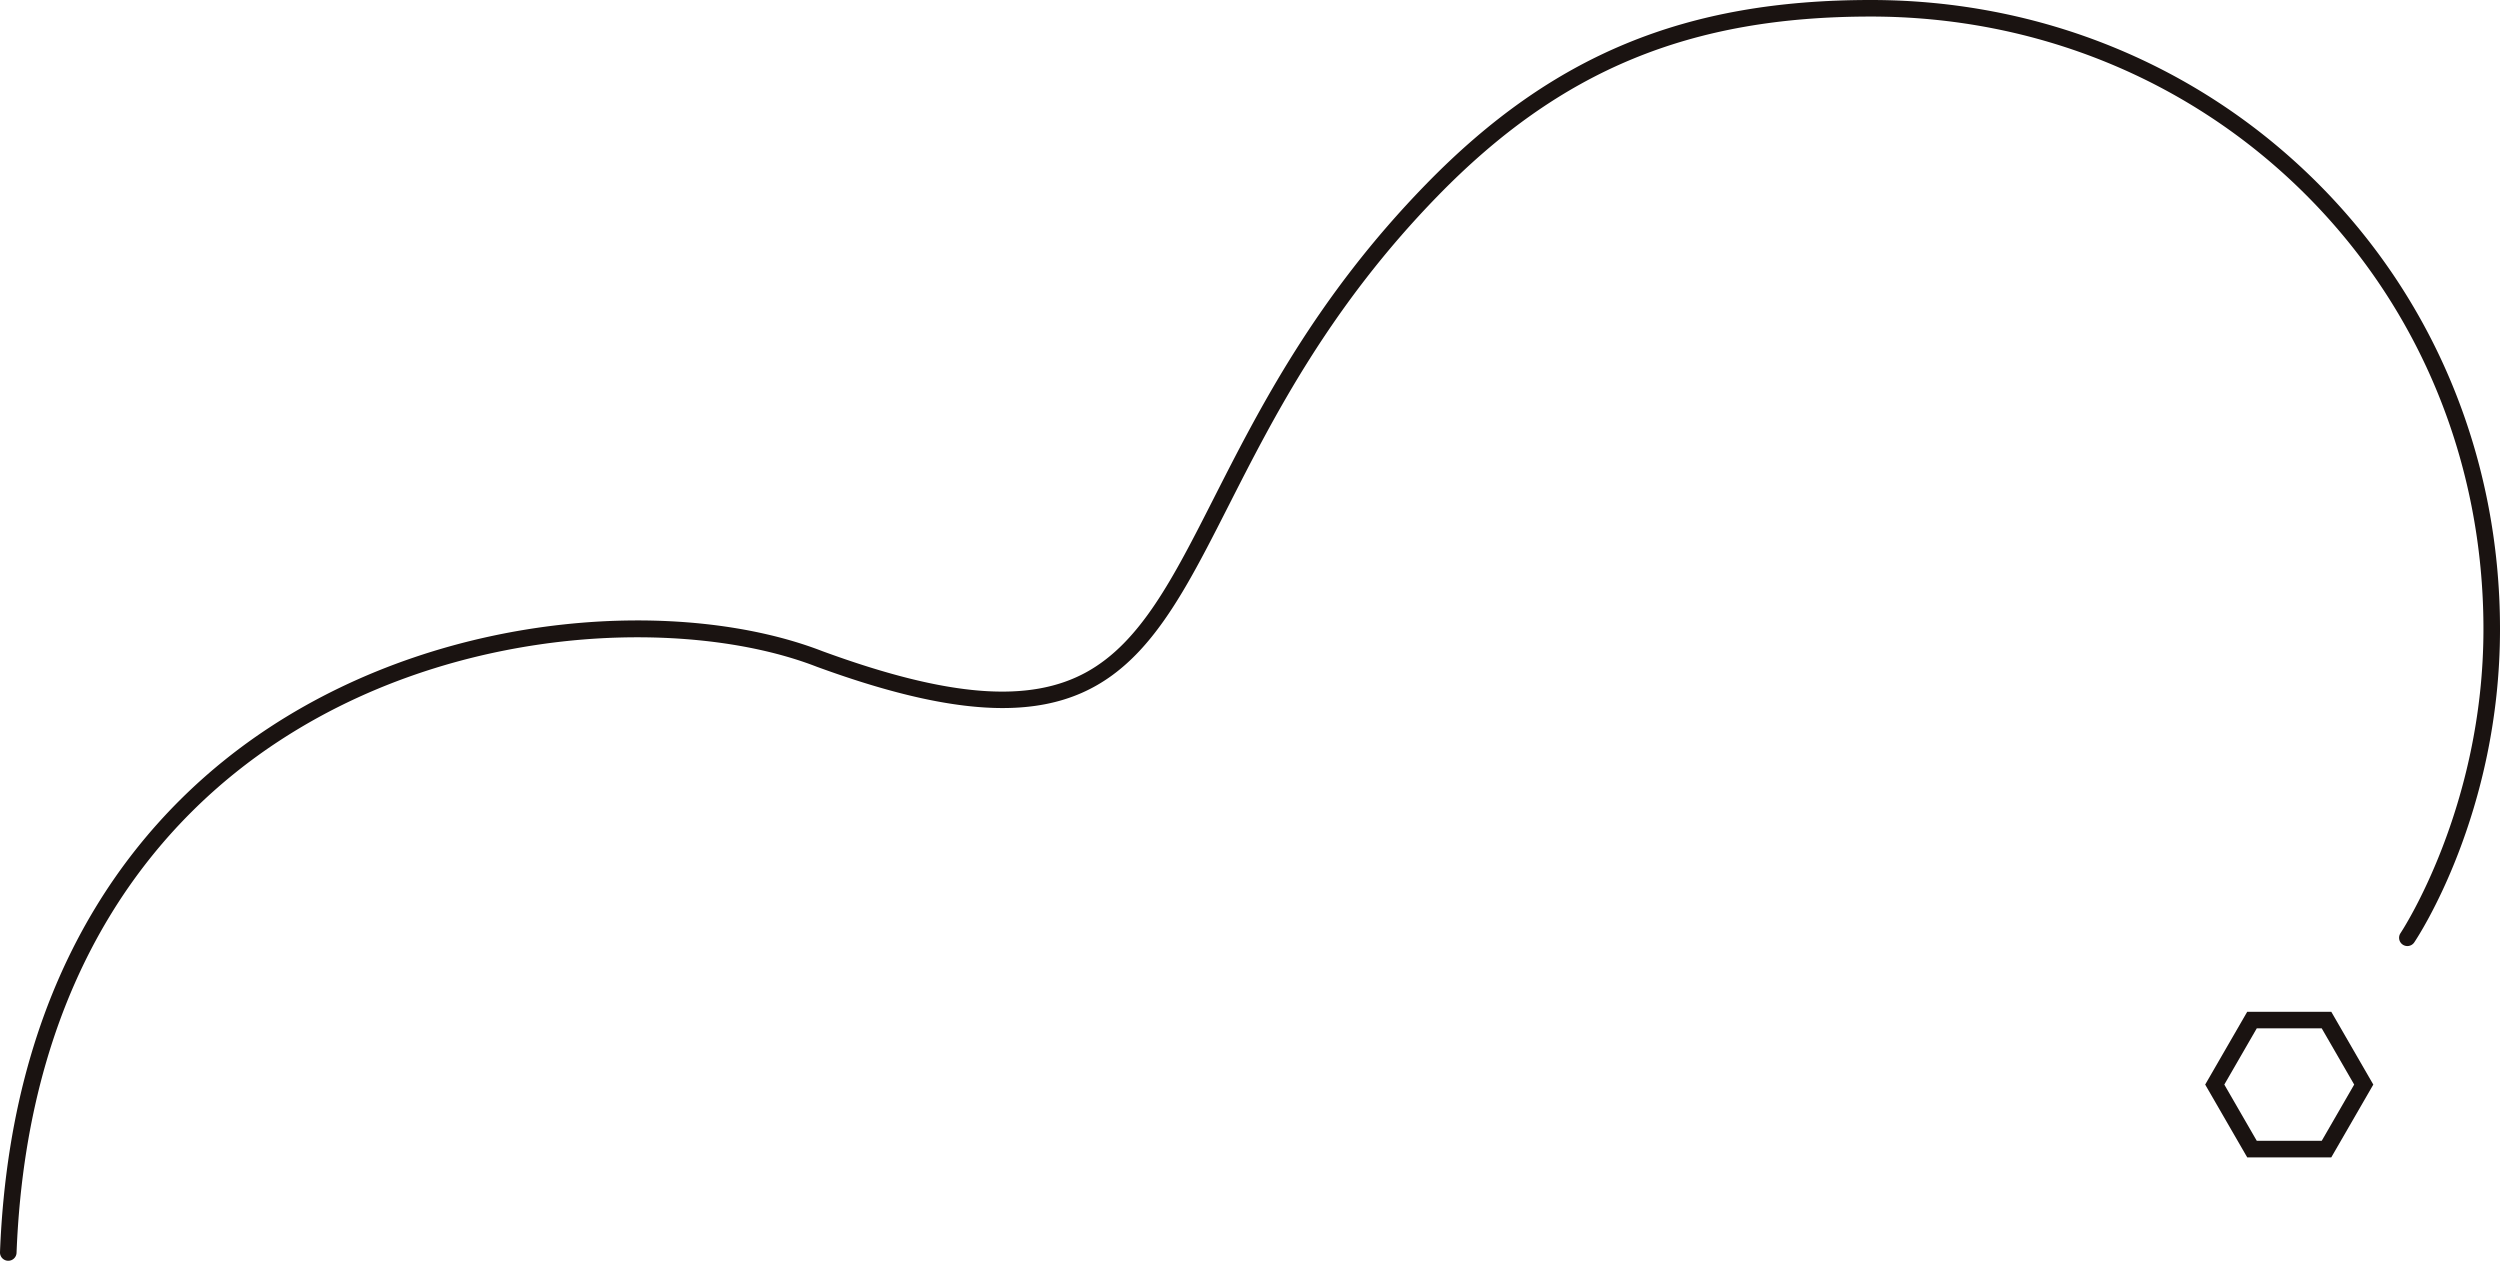 <svg xmlns="http://www.w3.org/2000/svg" width="1122.554" height="566.108" viewBox="0 0 1122.554 566.108">
  <g id="グループ_63" data-name="グループ 63" transform="translate(25.86 -1890.039)">
    <path id="パス_14" data-name="パス 14" d="M811.731,411.834H773.985l-18.874-32.688,18.874-32.69h37.746l18.873,32.69ZM778.278,404.4h29.161l14.58-25.254-14.58-25.256H778.278L763.7,379.146Z" transform="translate(209.204 1997.891)" fill="#1a1311"/>
    <path id="パス_17" data-name="パス 17" d="M3.72,566.109c-.049,0-.1,0-.147,0A3.714,3.714,0,0,1,0,562.247C5.162,429.77,68.637,361.011,120.979,326.656c82.109-53.894,187.091-58.021,248.356-34.243,56.446,20.669,93.077,23.538,118.71,9.279,24.194-13.455,38.664-41.934,56.985-77.989,20.442-40.227,45.88-90.292,95.359-141.05C696.867,24.718,756.579,0,840.056,0c75.861,0,146.8,28.9,199.744,81.365,53.364,52.883,82.755,124.314,82.755,201.132,0,82.7-36.979,138.4-38.552,140.726a3.717,3.717,0,0,1-6.16-4.159c.372-.553,37.277-56.243,37.277-136.566,0-74.82-28.607-144.375-80.552-195.852C983.022,35.565,913.944,7.434,840.056,7.434c-81.279,0-139.4,24.048-194.343,80.408-48.688,49.947-73.844,99.452-94.055,139.23-26.924,52.984-46.179,90.853-101.437,90.859-21.518,0-48.486-5.737-83.509-18.561C336.7,287.721,295.951,283.515,254.85,287.8c-33.151,3.458-82.579,14.085-129.792,45.075C74.177,366.268,12.468,433.222,7.432,562.535a3.718,3.718,0,0,1-3.712,3.573" transform="translate(-25.86 1890.039)" fill="#1a1311"/>
  </g>
</svg>
